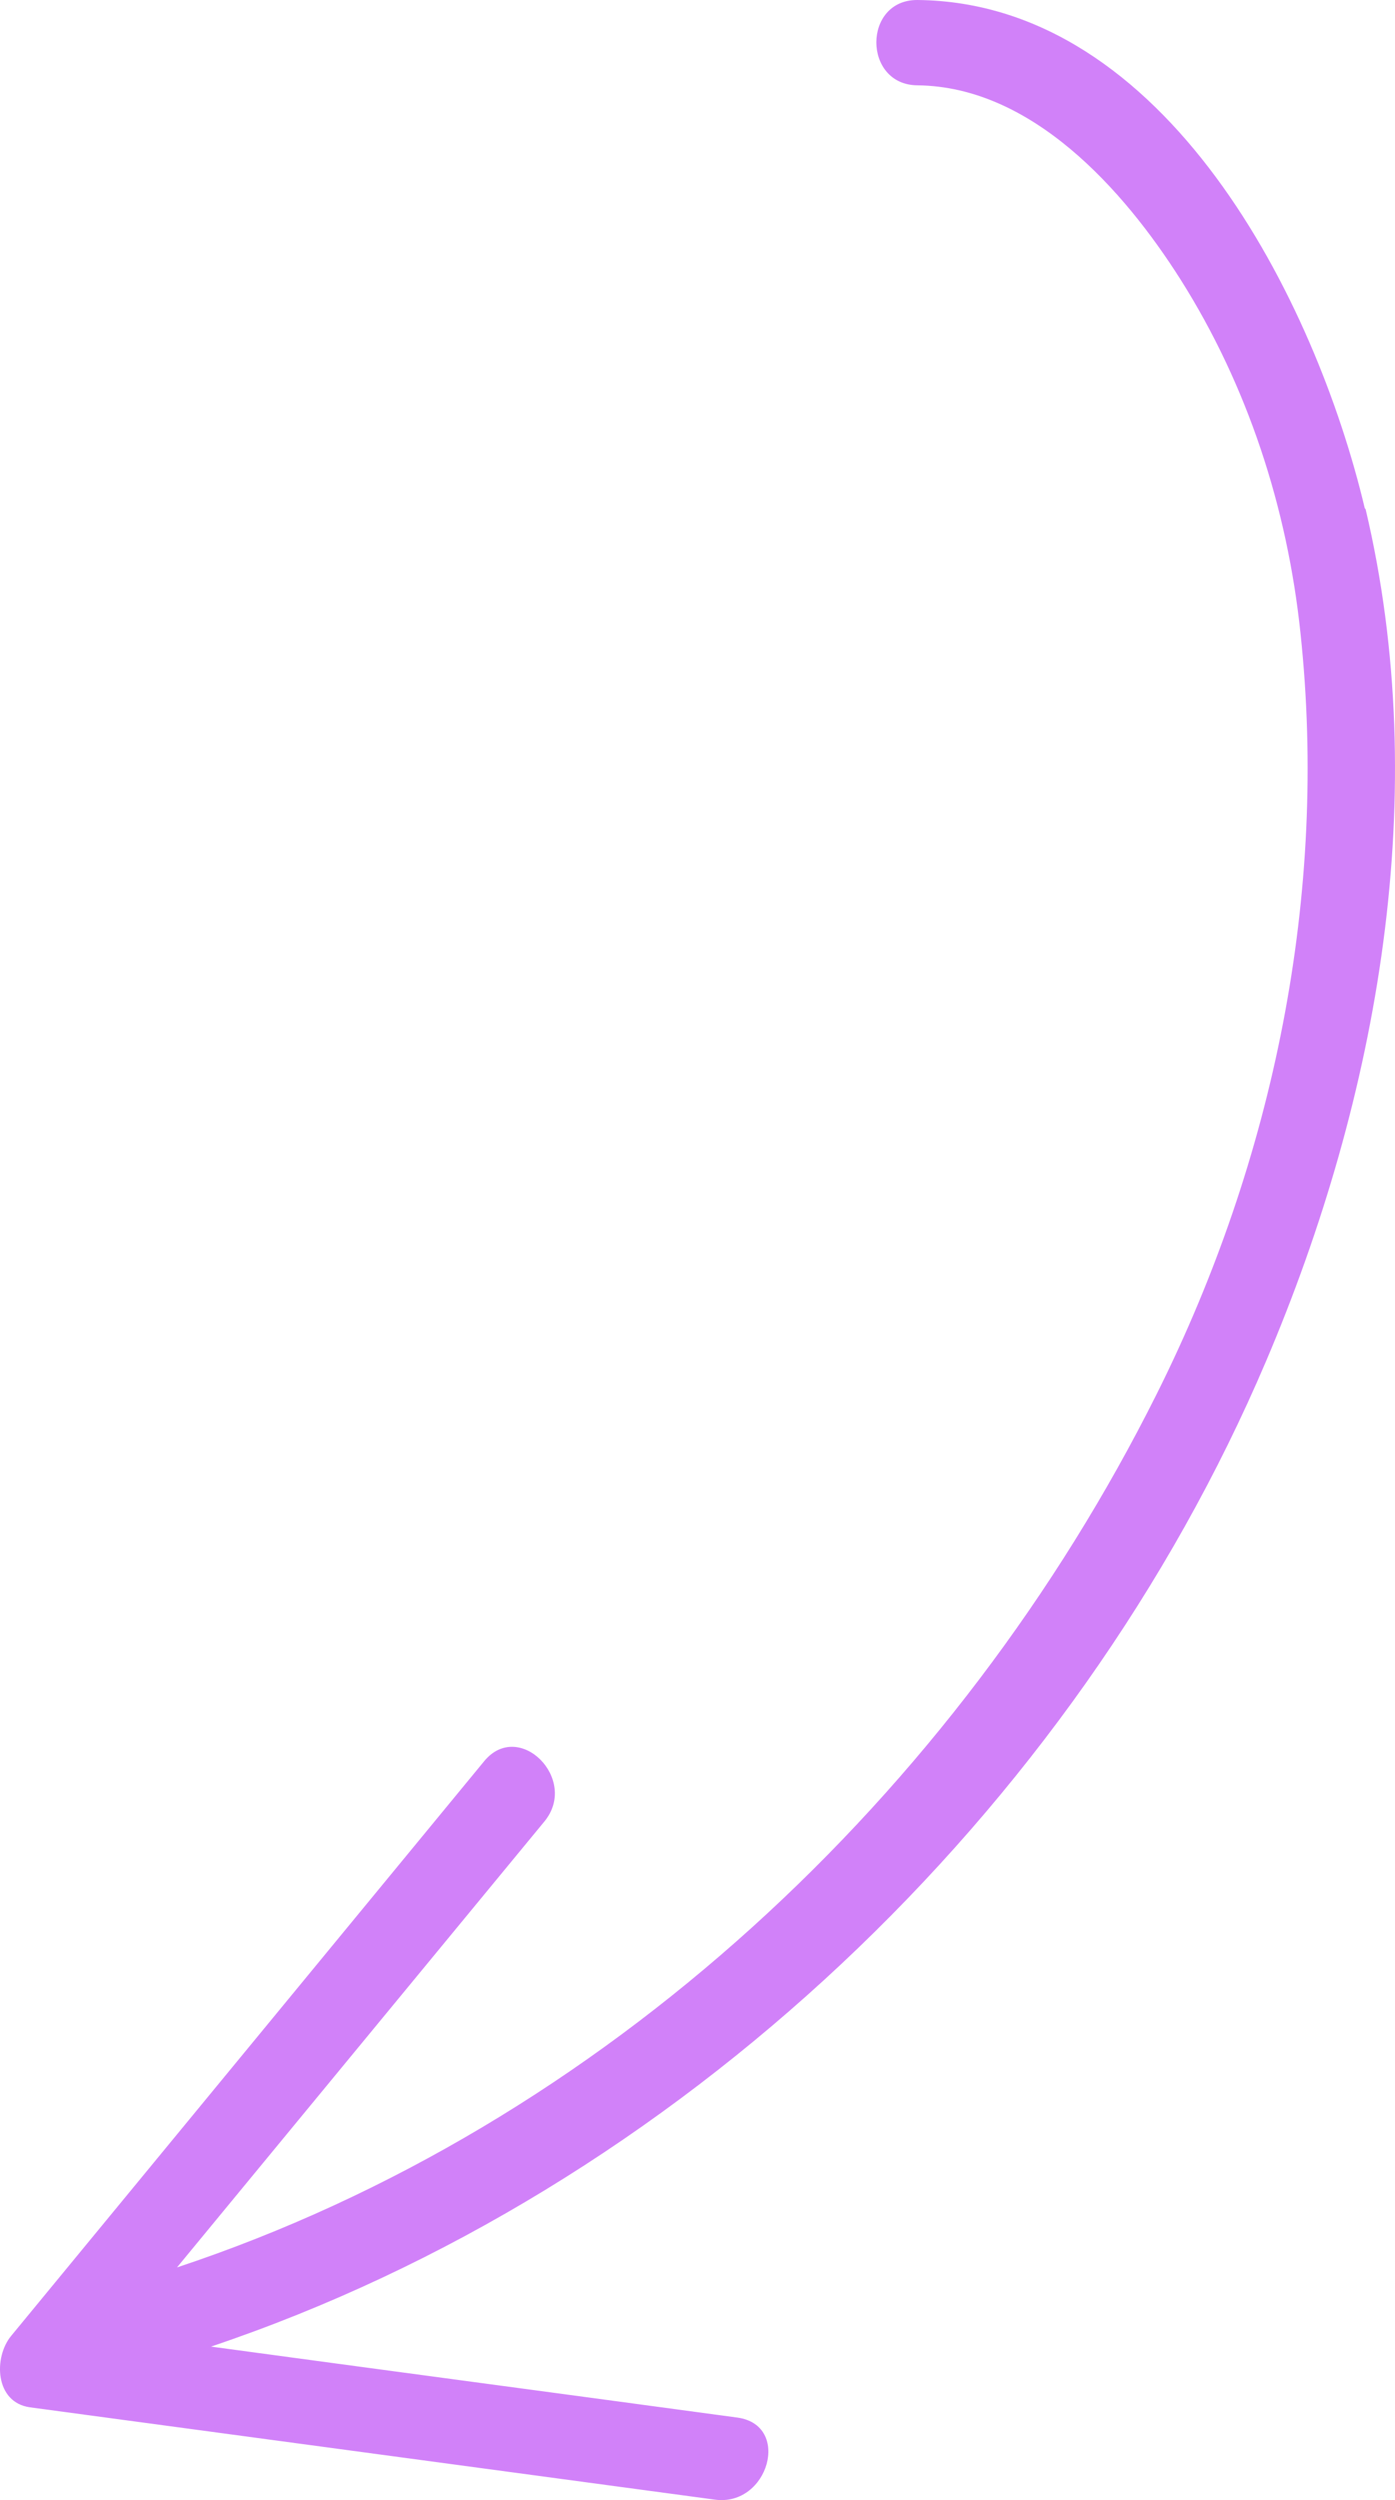 <?xml version="1.0" encoding="UTF-8"?> <svg xmlns="http://www.w3.org/2000/svg" width="72" height="129" viewBox="0 0 72 129" fill="none"> <path d="M70.482 26.269C73.949 40.917 71.158 56.582 65.345 70.235C55.452 93.477 34.925 112.994 10.89 121.08C19.938 122.308 29.006 123.514 38.054 124.742C40.866 125.123 39.661 129.357 36.892 128.976C25.117 127.388 13.342 125.801 1.546 124.213C-0.272 123.959 -0.335 121.631 0.574 120.53C8.713 110.644 16.851 100.759 24.99 90.874C26.787 88.693 29.894 91.805 28.098 93.985C21.777 101.648 15.456 109.332 9.135 116.995C31.142 109.692 49.385 92.567 59.701 71.928C65.747 59.842 68.558 46.125 67.121 32.662C66.444 26.206 64.394 19.898 60.927 14.415C57.989 9.78 53.253 4.466 47.355 4.403C44.523 4.382 44.523 -0.021 47.355 7.73712e-05C60.187 0.127 67.903 15.516 70.44 26.227L70.482 26.269Z" fill="#D181F9"></path> </svg> 